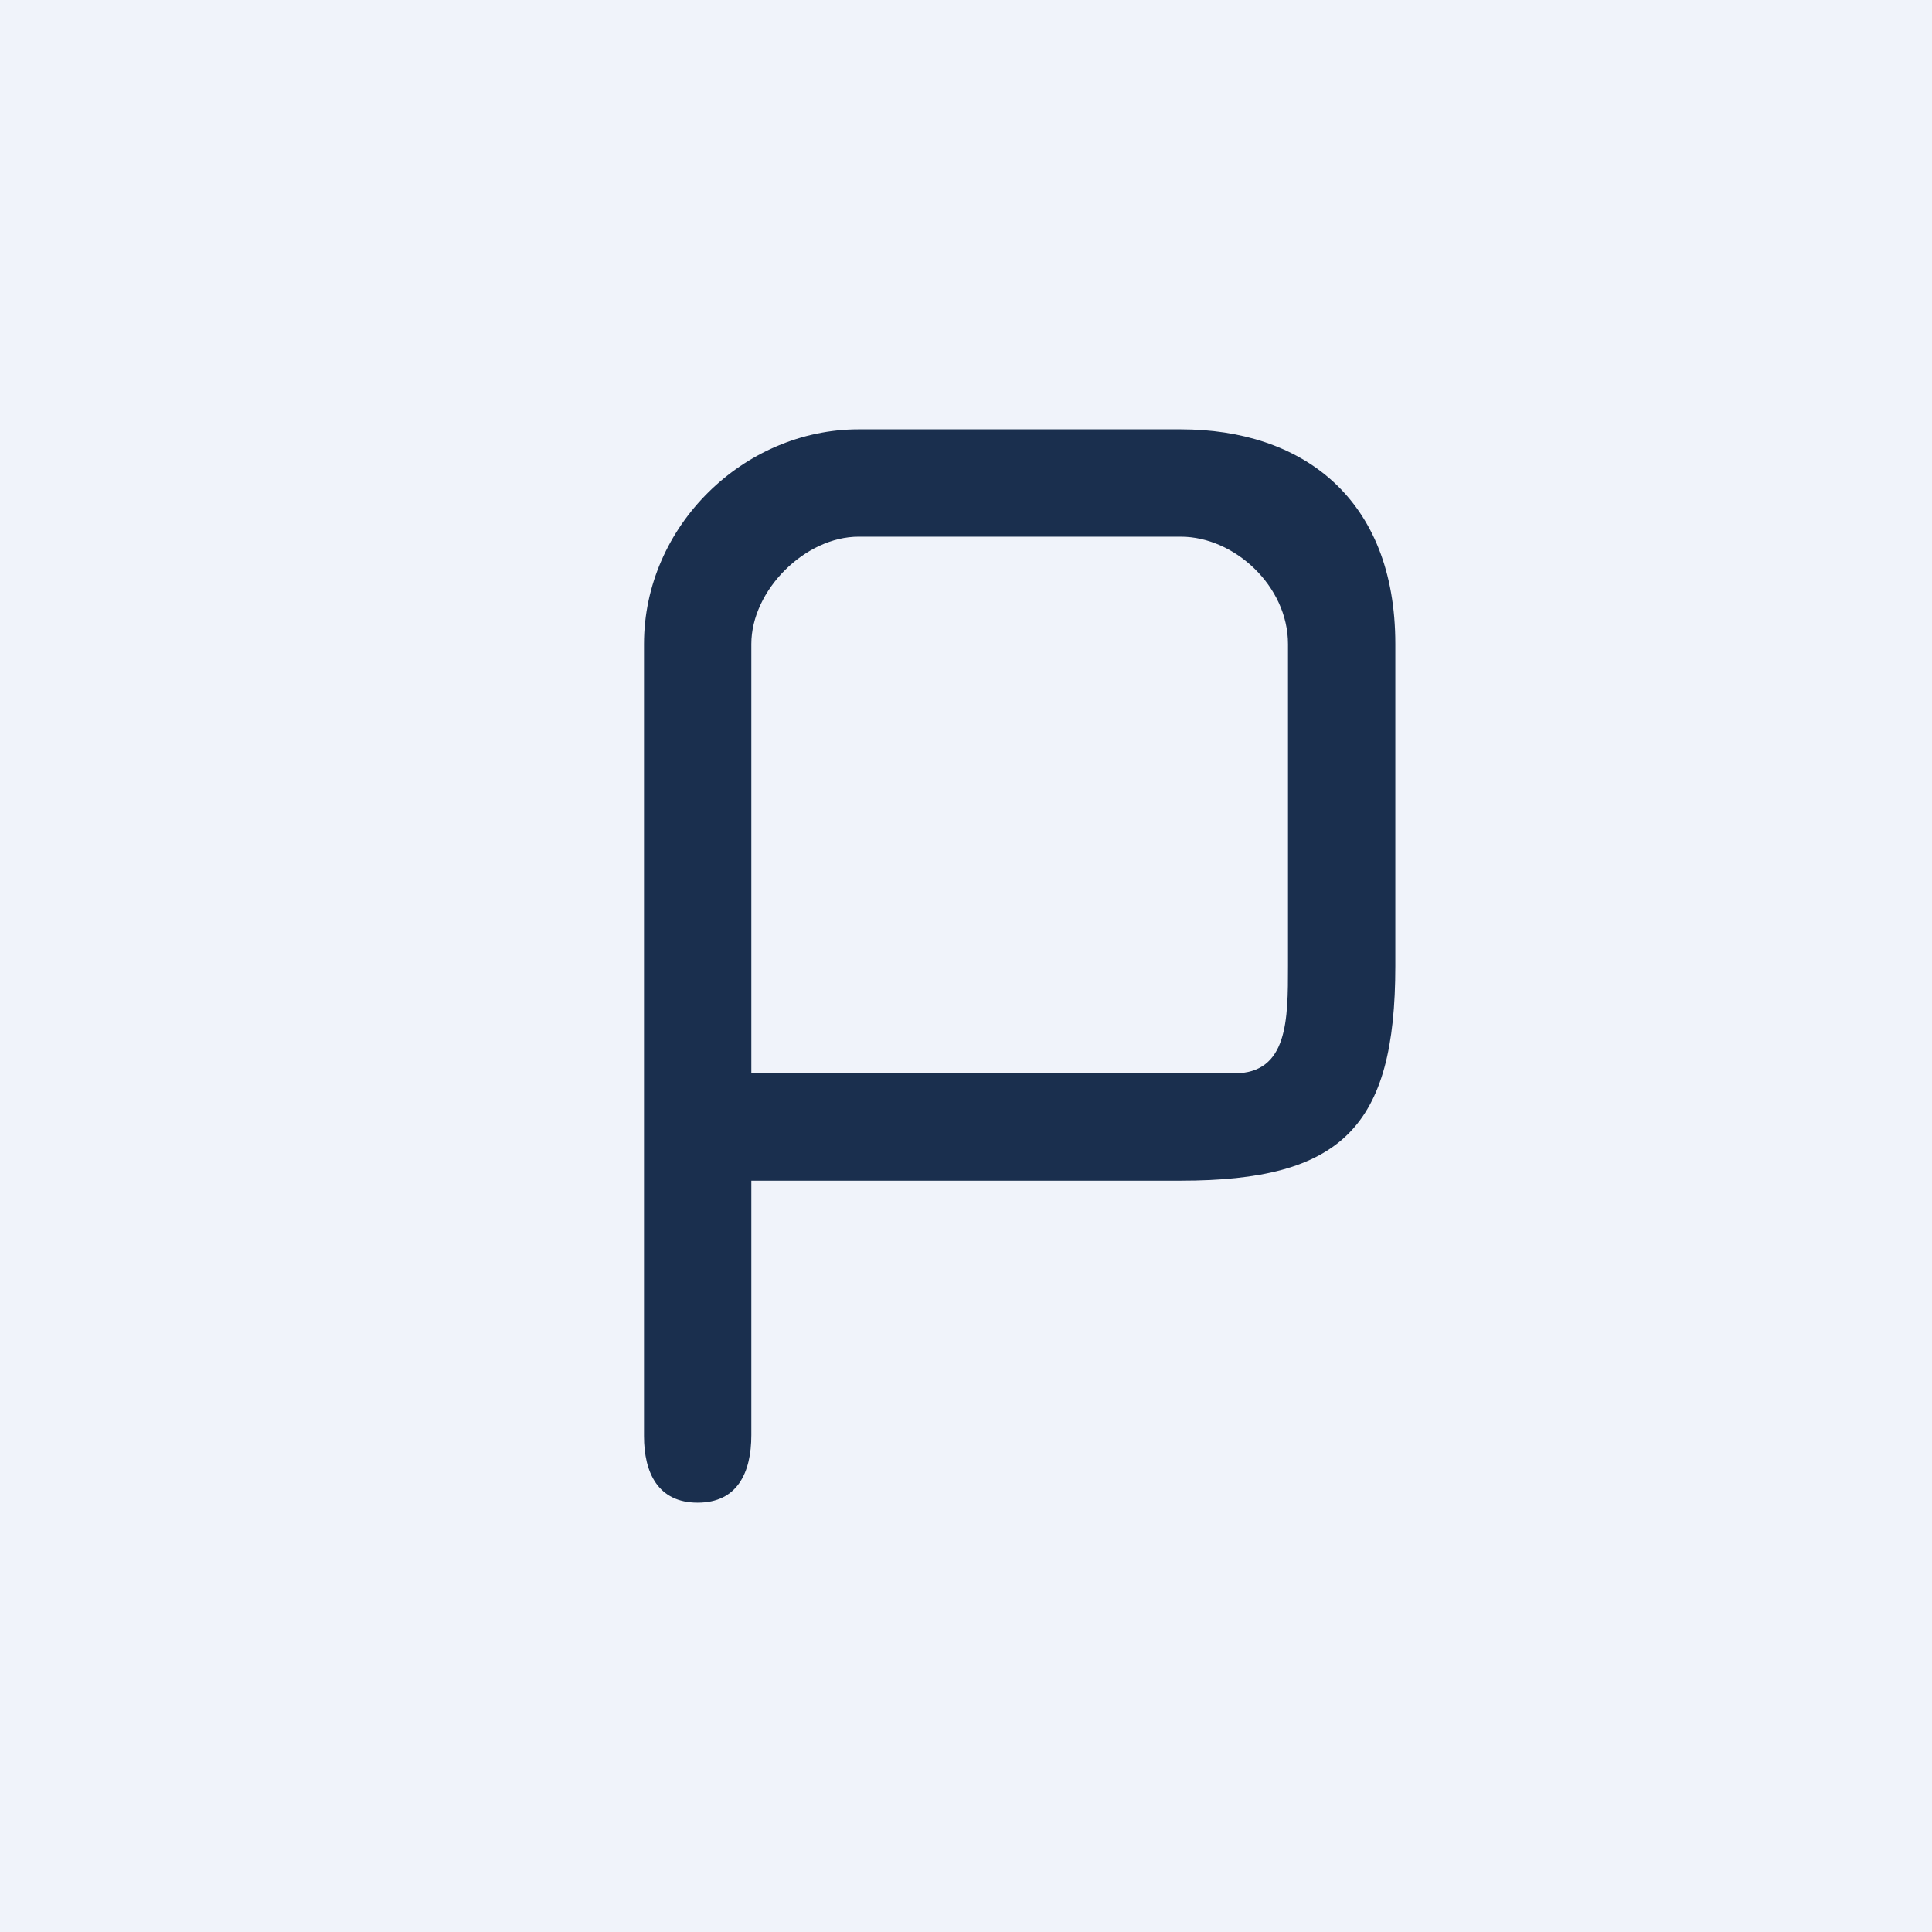 <!-- by TradingView --><svg width="18" height="18" viewBox="0 0 18 18" xmlns="http://www.w3.org/2000/svg"><path fill="#F0F3FA" d="M0 0h18v18H0z"/><path fill-rule="evenodd" d="M7 6v4h4.5c.5 0 .5-.5.5-1V6c0-.54-.5-1-1-1H8c-.5 0-1 .5-1 1Zm0 5h4c1.5 0 2-.5 2-2V6c0-1.36-.87-2-2-2H8c-1.07 0-2 .9-2 2v7.38c0 .34.13.62.5.62s.5-.28.5-.63V11Z" fill="#1A2F4E"/></svg>